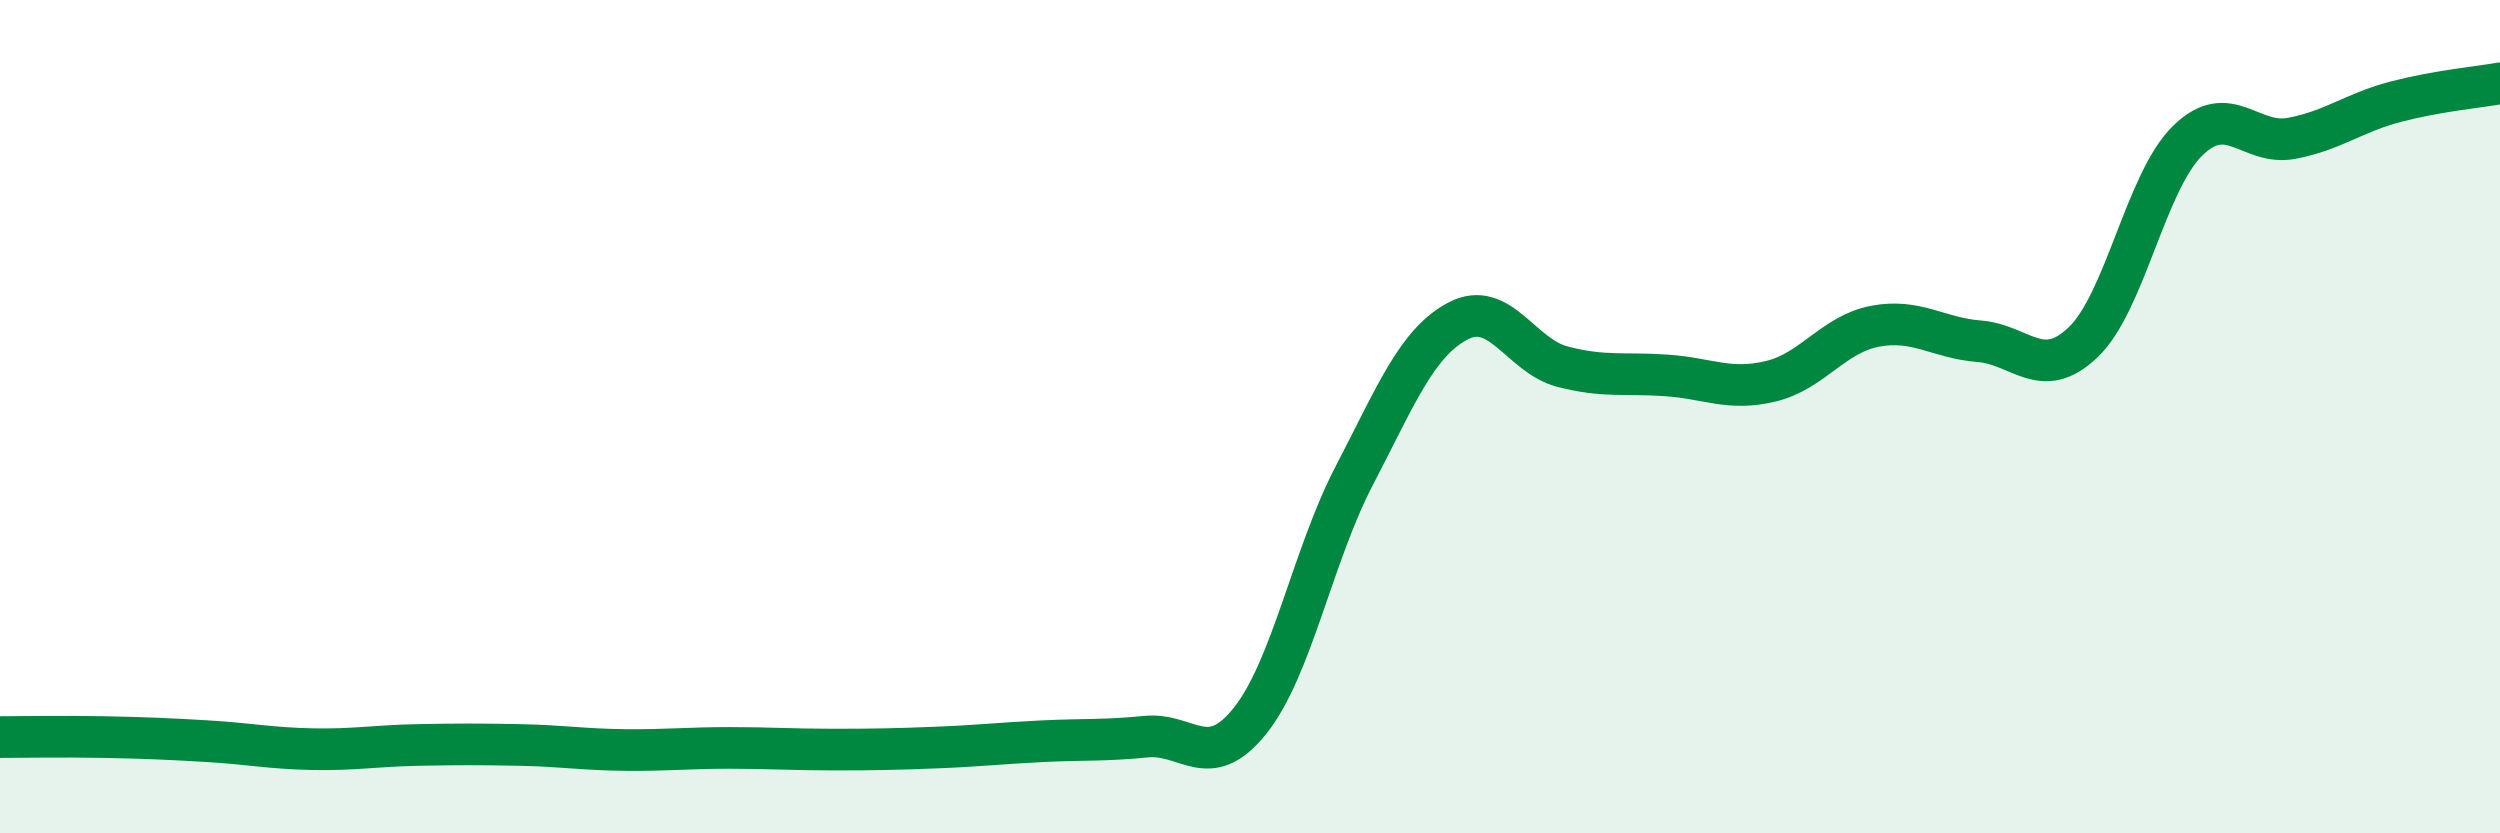 
    <svg width="60" height="20" viewBox="0 0 60 20" xmlns="http://www.w3.org/2000/svg">
      <path
        d="M 0,17.69 C 0.5,17.69 1.5,17.67 2.5,17.69 C 3.5,17.71 4,17.73 5,17.79 C 6,17.85 6.5,17.96 7.5,17.98 C 8.5,18 9,17.9 10,17.88 C 11,17.86 11.5,17.86 12.5,17.88 C 13.5,17.9 14,17.99 15,18 C 16,18.01 16.5,17.95 17.5,17.95 C 18.5,17.95 19,17.99 20,17.99 C 21,17.99 21.5,17.98 22.5,17.94 C 23.5,17.9 24,17.84 25,17.79 C 26,17.74 26.5,17.78 27.5,17.68 C 28.5,17.58 29,18.55 30,17.3 C 31,16.05 31.5,13.34 32.5,11.42 C 33.5,9.5 34,8.22 35,7.7 C 36,7.18 36.5,8.54 37.5,8.8 C 38.5,9.06 39,8.94 40,9.01 C 41,9.08 41.5,9.39 42.5,9.15 C 43.5,8.91 44,8.02 45,7.83 C 46,7.64 46.5,8.11 47.5,8.19 C 48.5,8.27 49,9.17 50,8.21 C 51,7.25 51.5,4.36 52.5,3.38 C 53.5,2.4 54,3.51 55,3.32 C 56,3.13 56.5,2.7 57.5,2.44 C 58.5,2.18 59.5,2.09 60,2L60 20L0 20Z"
        fill="#008740"
        opacity="0.1"
        stroke-linecap="round"
        stroke-linejoin="round"
      />
      <path
        d="M 0,17.69 C 0.5,17.69 1.5,17.67 2.5,17.69 C 3.5,17.71 4,17.73 5,17.79 C 6,17.85 6.5,17.96 7.5,17.98 C 8.5,18 9,17.9 10,17.88 C 11,17.86 11.5,17.86 12.5,17.88 C 13.5,17.9 14,17.99 15,18 C 16,18.01 16.5,17.95 17.5,17.95 C 18.5,17.95 19,17.99 20,17.99 C 21,17.99 21.5,17.98 22.5,17.94 C 23.5,17.9 24,17.84 25,17.79 C 26,17.74 26.5,17.78 27.5,17.68 C 28.5,17.58 29,18.55 30,17.3 C 31,16.05 31.5,13.34 32.5,11.42 C 33.5,9.5 34,8.22 35,7.7 C 36,7.18 36.5,8.54 37.5,8.8 C 38.5,9.06 39,8.94 40,9.01 C 41,9.08 41.5,9.39 42.5,9.15 C 43.5,8.91 44,8.02 45,7.83 C 46,7.64 46.5,8.11 47.5,8.19 C 48.5,8.27 49,9.17 50,8.21 C 51,7.25 51.5,4.36 52.5,3.38 C 53.5,2.4 54,3.51 55,3.32 C 56,3.13 56.5,2.7 57.5,2.44 C 58.5,2.18 59.5,2.09 60,2"
        stroke="#008740"
        stroke-width="1"
        fill="none"
        stroke-linecap="round"
        stroke-linejoin="round"
      />
    </svg>
  